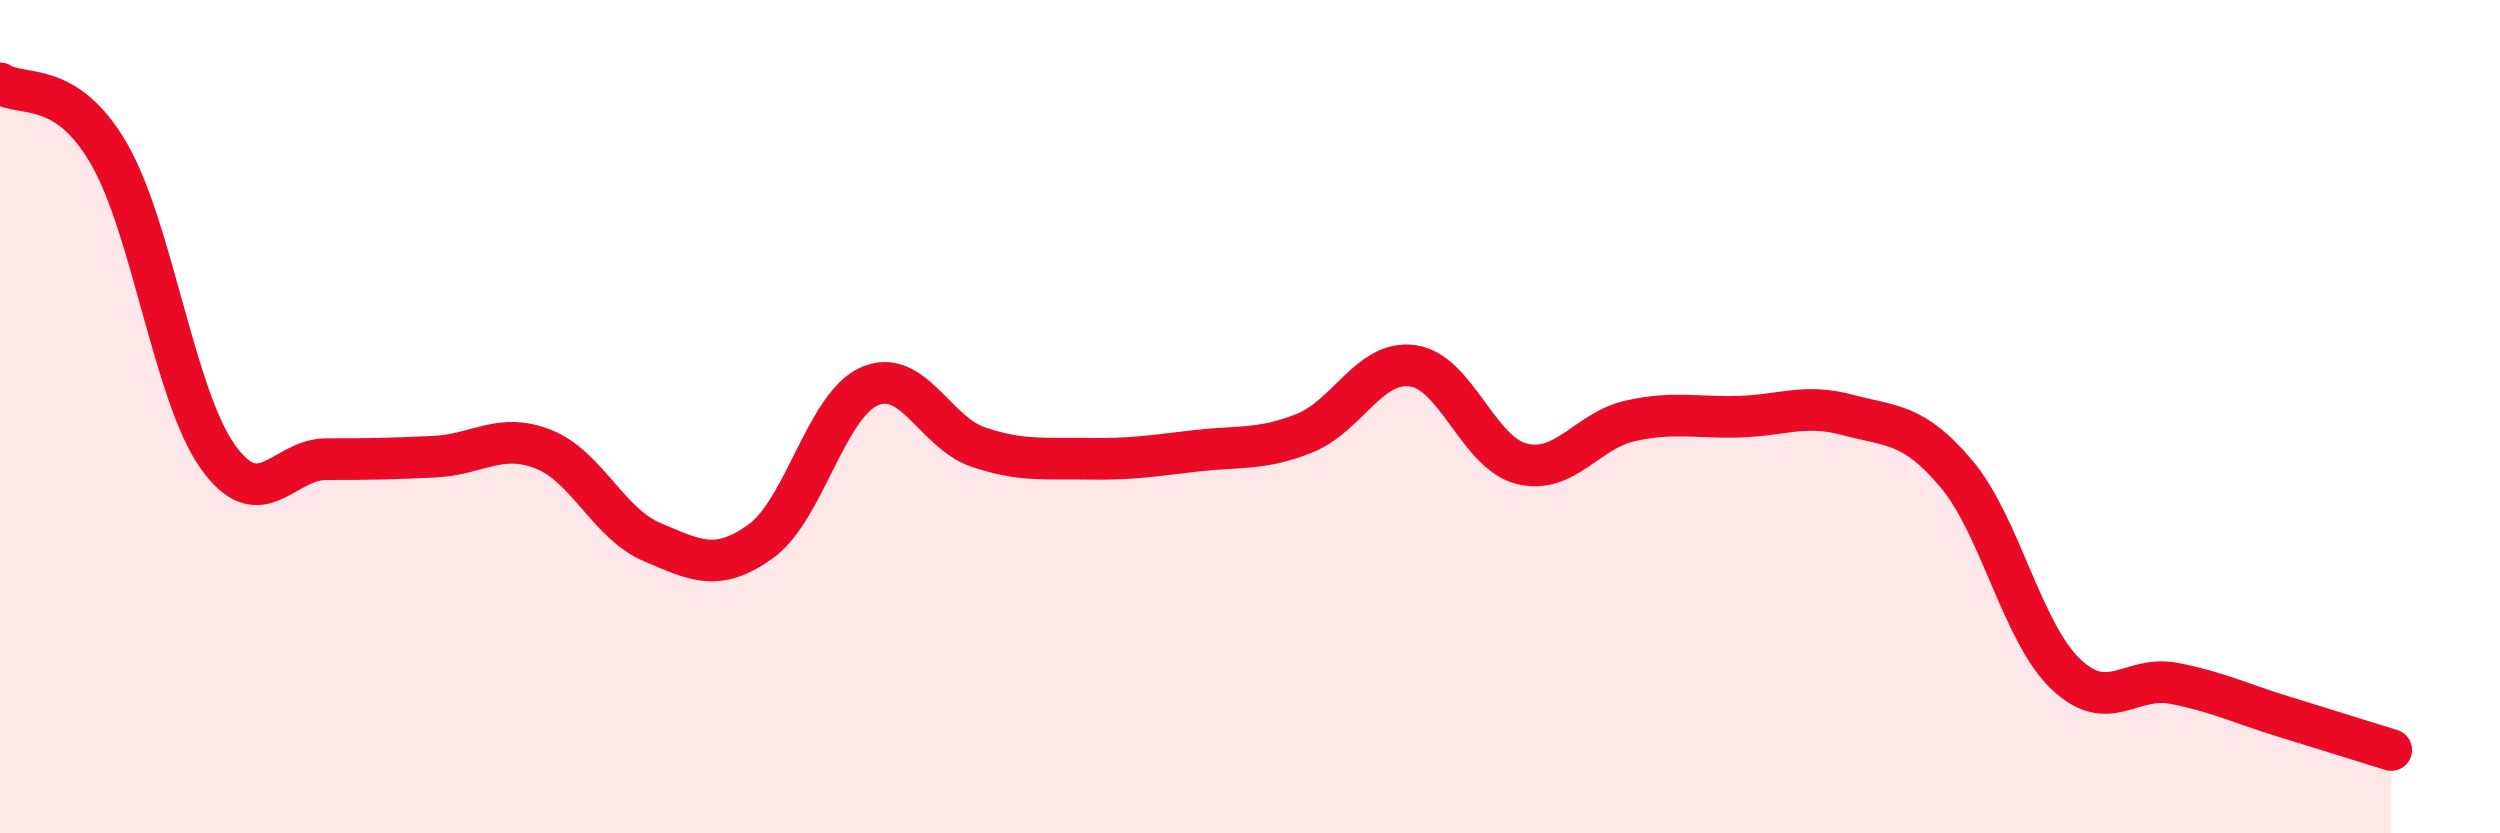
    <svg width="60" height="20" viewBox="0 0 60 20" xmlns="http://www.w3.org/2000/svg">
      <path
        d="M 0,2 C 0.52,2.34 1.57,1.89 2.61,3.68 C 3.65,5.47 4.18,9.48 5.22,10.95 C 6.26,12.42 6.79,11.02 7.83,11.02 C 8.87,11.02 9.39,11.01 10.43,10.96 C 11.47,10.91 12,10.37 13.04,10.78 C 14.08,11.19 14.61,12.57 15.65,13.01 C 16.69,13.45 17.22,13.74 18.26,12.99 C 19.3,12.24 19.83,9.72 20.87,9.27 C 21.91,8.82 22.44,10.38 23.48,10.73 C 24.52,11.08 25.05,10.99 26.09,11.01 C 27.13,11.03 27.66,10.94 28.7,10.82 C 29.74,10.7 30.26,10.81 31.3,10.4 C 32.34,9.99 32.87,8.63 33.91,8.78 C 34.95,8.93 35.48,10.87 36.52,11.13 C 37.56,11.39 38.09,10.33 39.13,10.1 C 40.17,9.87 40.7,10.03 41.74,10 C 42.78,9.97 43.31,9.68 44.35,9.96 C 45.39,10.24 45.92,10.14 46.96,11.38 C 48,12.62 48.53,15.17 49.57,16.17 C 50.61,17.17 51.13,16.2 52.17,16.4 C 53.21,16.6 53.74,16.87 54.78,17.19 C 55.82,17.51 56.87,17.84 57.39,18L57.39 20L0 20Z"
        fill="#EB0A25"
        opacity="0.1"
        stroke-linecap="round"
        stroke-linejoin="round"
      />
      <path
        d="M 0,2 C 0.52,2.34 1.57,1.89 2.61,3.68 C 3.65,5.47 4.18,9.48 5.22,10.95 C 6.26,12.42 6.79,11.02 7.83,11.02 C 8.87,11.02 9.39,11.01 10.43,10.96 C 11.47,10.91 12,10.37 13.04,10.78 C 14.08,11.19 14.61,12.57 15.65,13.01 C 16.69,13.45 17.22,13.74 18.26,12.99 C 19.3,12.24 19.83,9.72 20.87,9.27 C 21.91,8.82 22.44,10.38 23.48,10.73 C 24.52,11.08 25.05,10.99 26.09,11.01 C 27.13,11.03 27.66,10.94 28.7,10.82 C 29.74,10.7 30.26,10.81 31.3,10.4 C 32.34,9.99 32.87,8.63 33.91,8.78 C 34.95,8.93 35.48,10.87 36.52,11.13 C 37.56,11.39 38.09,10.33 39.13,10.1 C 40.17,9.87 40.7,10.03 41.74,10 C 42.78,9.97 43.31,9.68 44.35,9.96 C 45.39,10.24 45.92,10.14 46.96,11.38 C 48,12.62 48.53,15.17 49.57,16.17 C 50.61,17.17 51.13,16.2 52.17,16.4 C 53.21,16.6 53.74,16.87 54.78,17.19 C 55.82,17.51 56.87,17.84 57.39,18"
        stroke="#EB0A25"
        stroke-width="1"
        fill="none"
        stroke-linecap="round"
        stroke-linejoin="round"
      />
    </svg>
  